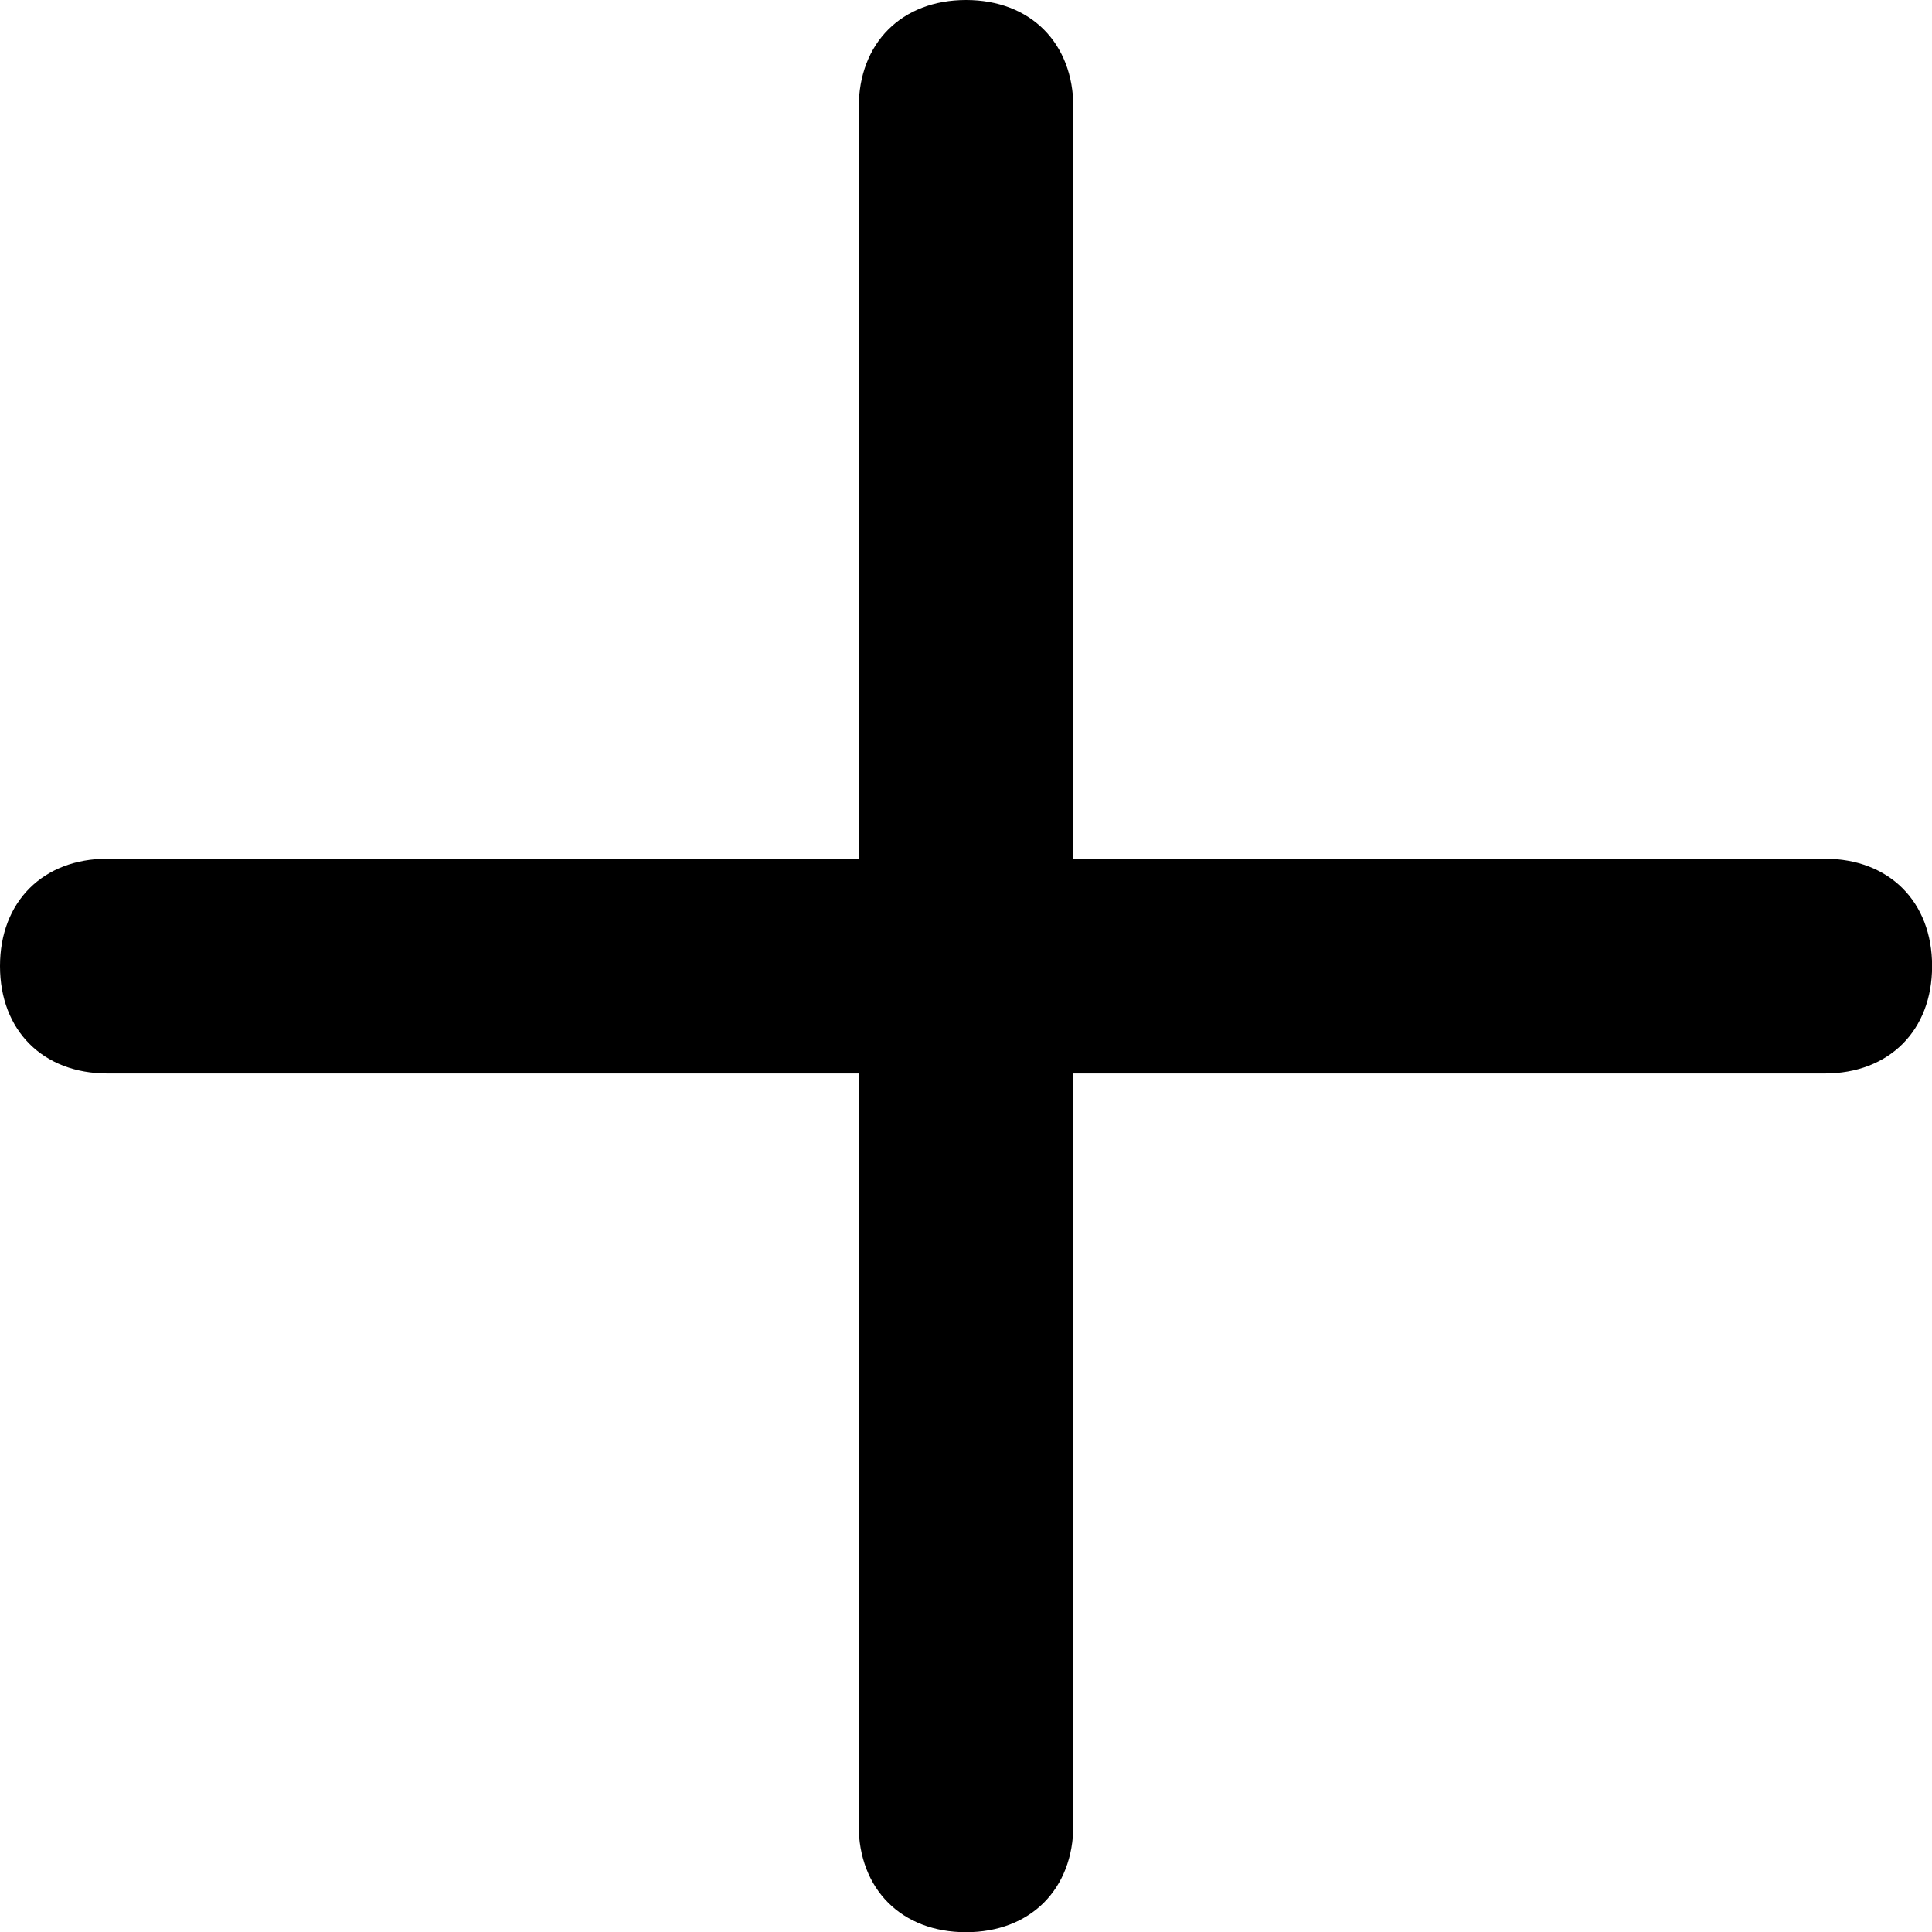 <svg xmlns="http://www.w3.org/2000/svg" xml:space="preserve" viewBox="0 0 1920 1920" width="1920" height="1920">
<path fill-rule="evenodd" clip-rule="evenodd" d="M960,0c64,0,106.7,42.7,106.7,106.7v746.7h746.7c64,0,106.7,42.7,106.7,106.7s-42.7,106.7-106.7,106.7h-746.7v746.7c0,64-42.7,106.7-106.7,106.7s-106.7-42.7-106.7-106.7v-746.7H106.7c-64,0-106.7-42.7-106.7-106.7s42.7-106.7,106.7-106.7h746.7V106.7c0-64,42.7-106.7,106.7-106.7Z"/>
</svg>